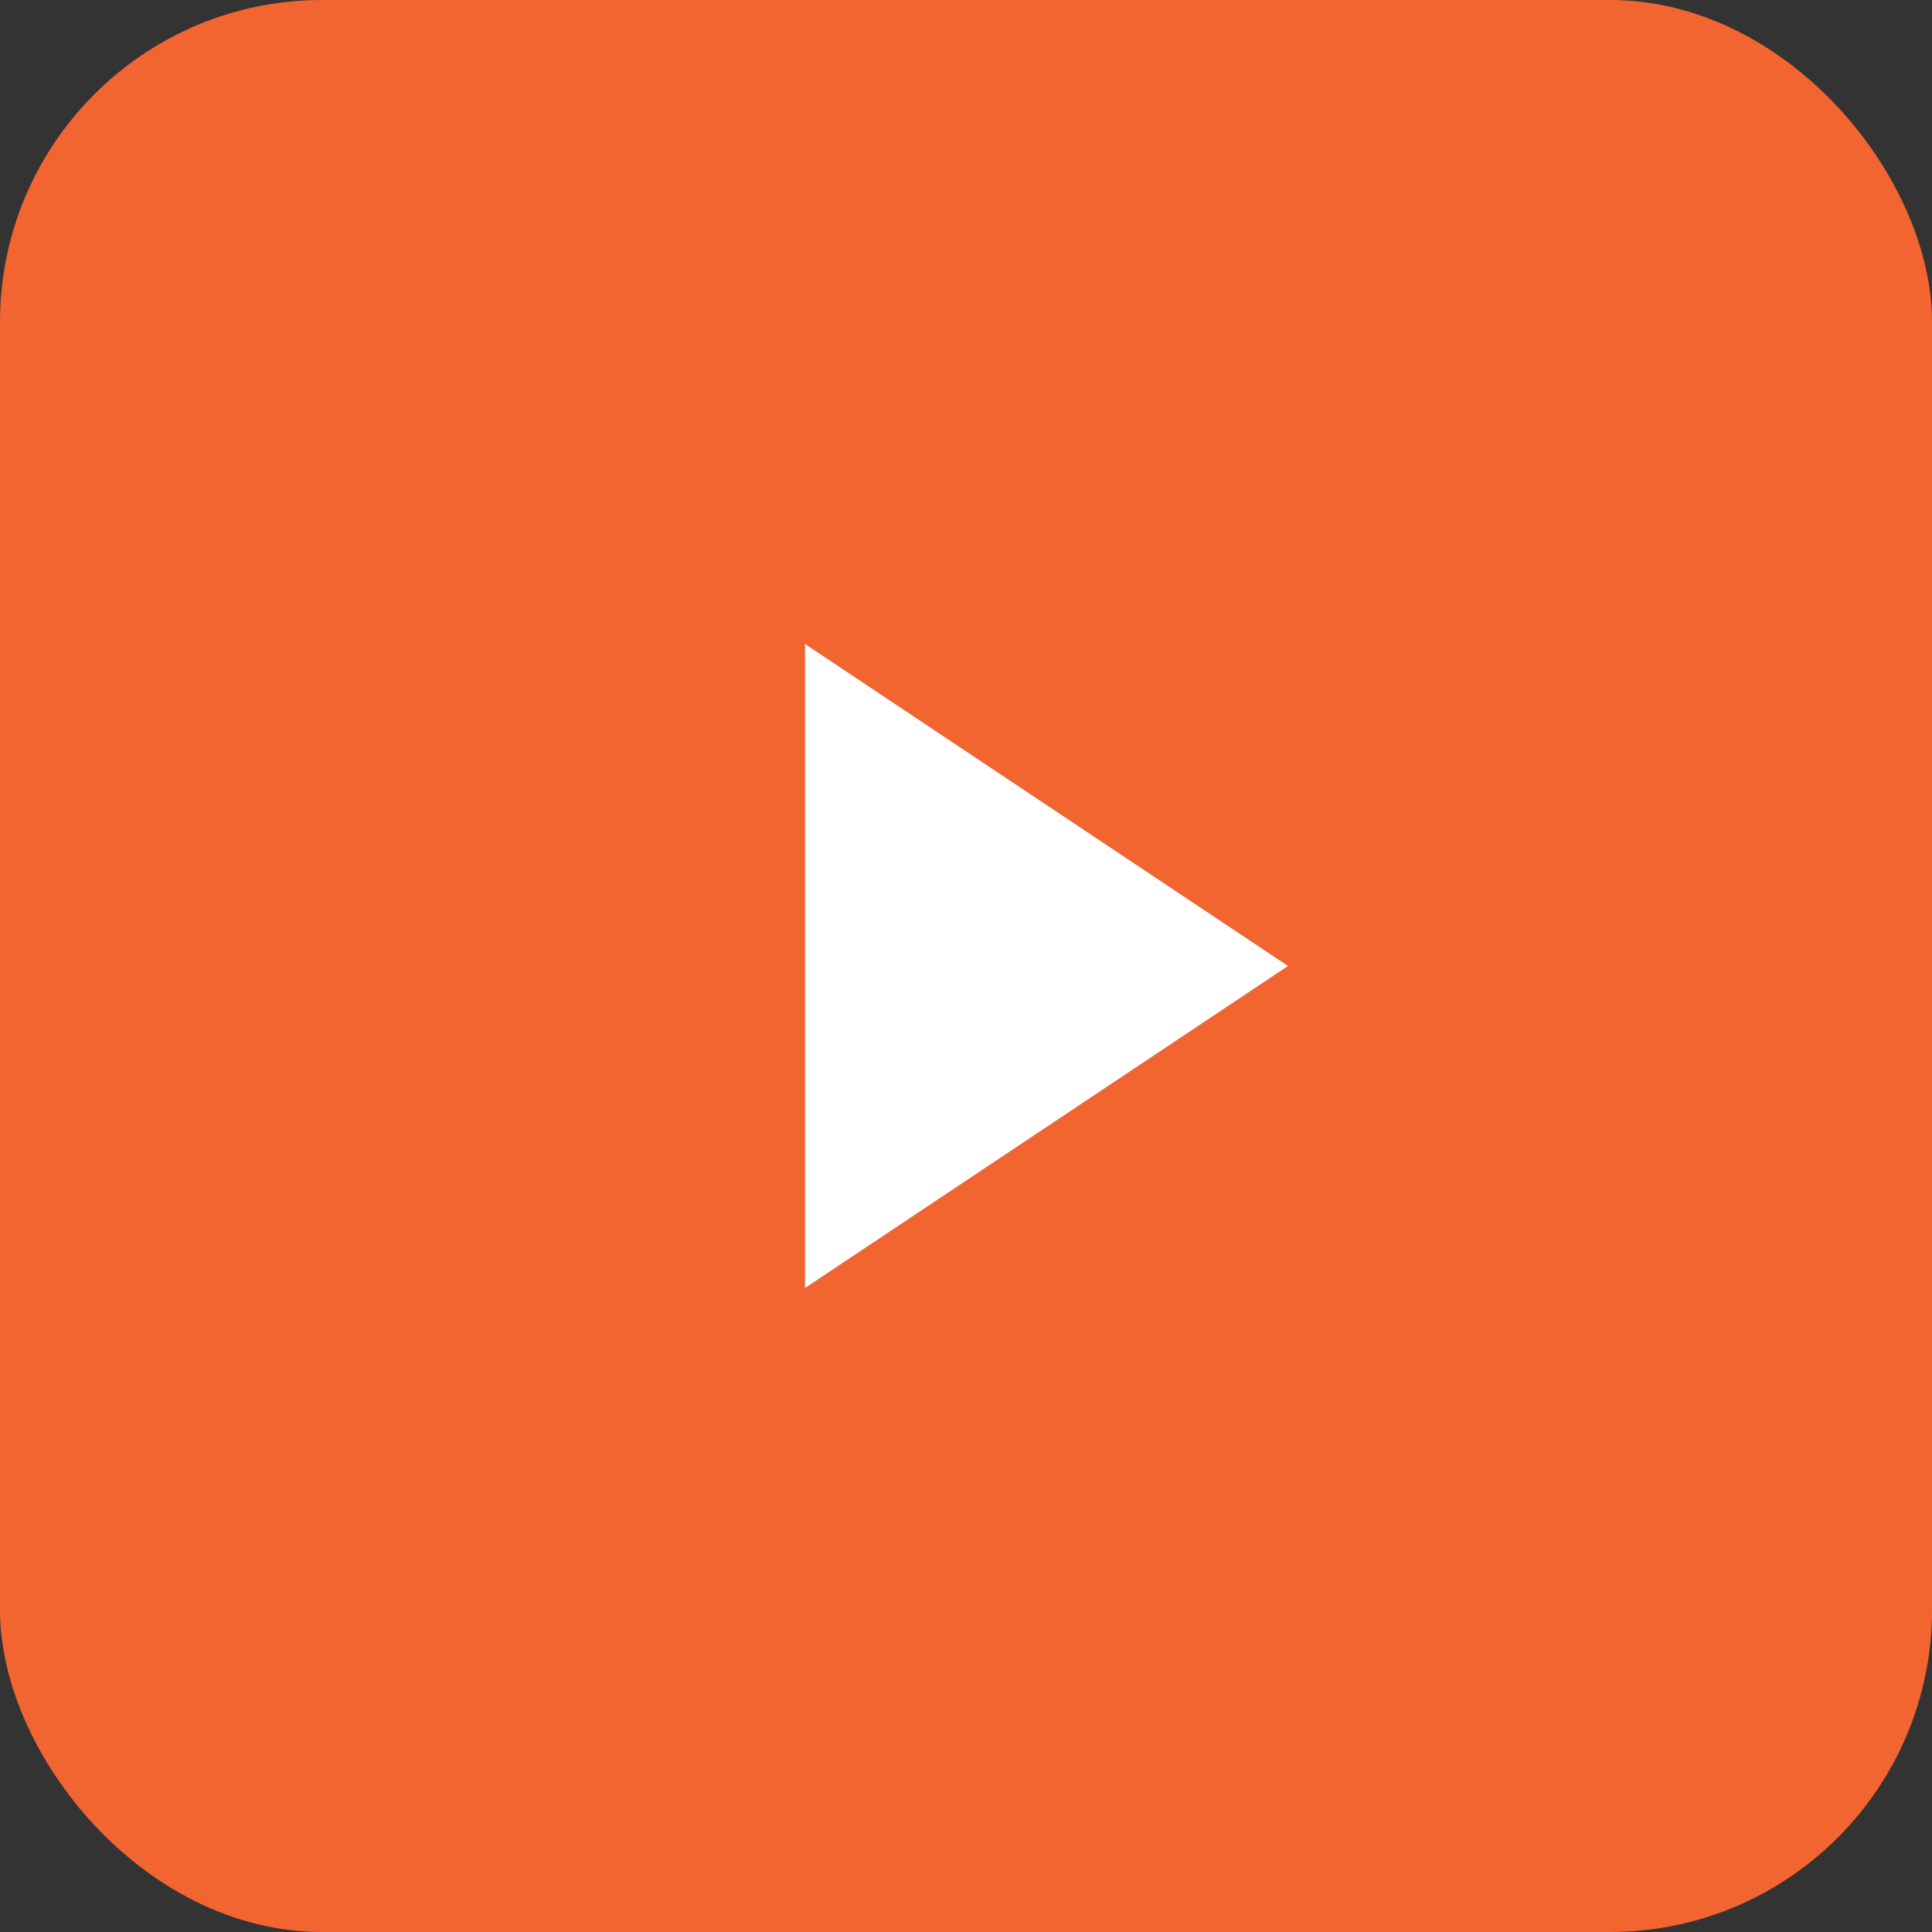 <svg xmlns="http://www.w3.org/2000/svg" width="48" height="48" viewBox="0 0 24 24">
  <rect x="0" y="0" width="24" height="24" fill="#333333" stroke="none"/>
  <!-- Rounded square background -->
  <rect width="24" height="24" rx="4" ry="4" fill="rgba(242,101,49,1)" />
  <!-- Play triangle -->
  <path d="M10 8 L16 12 L10 16 Z" fill="#FFFFFF" />
</svg>
